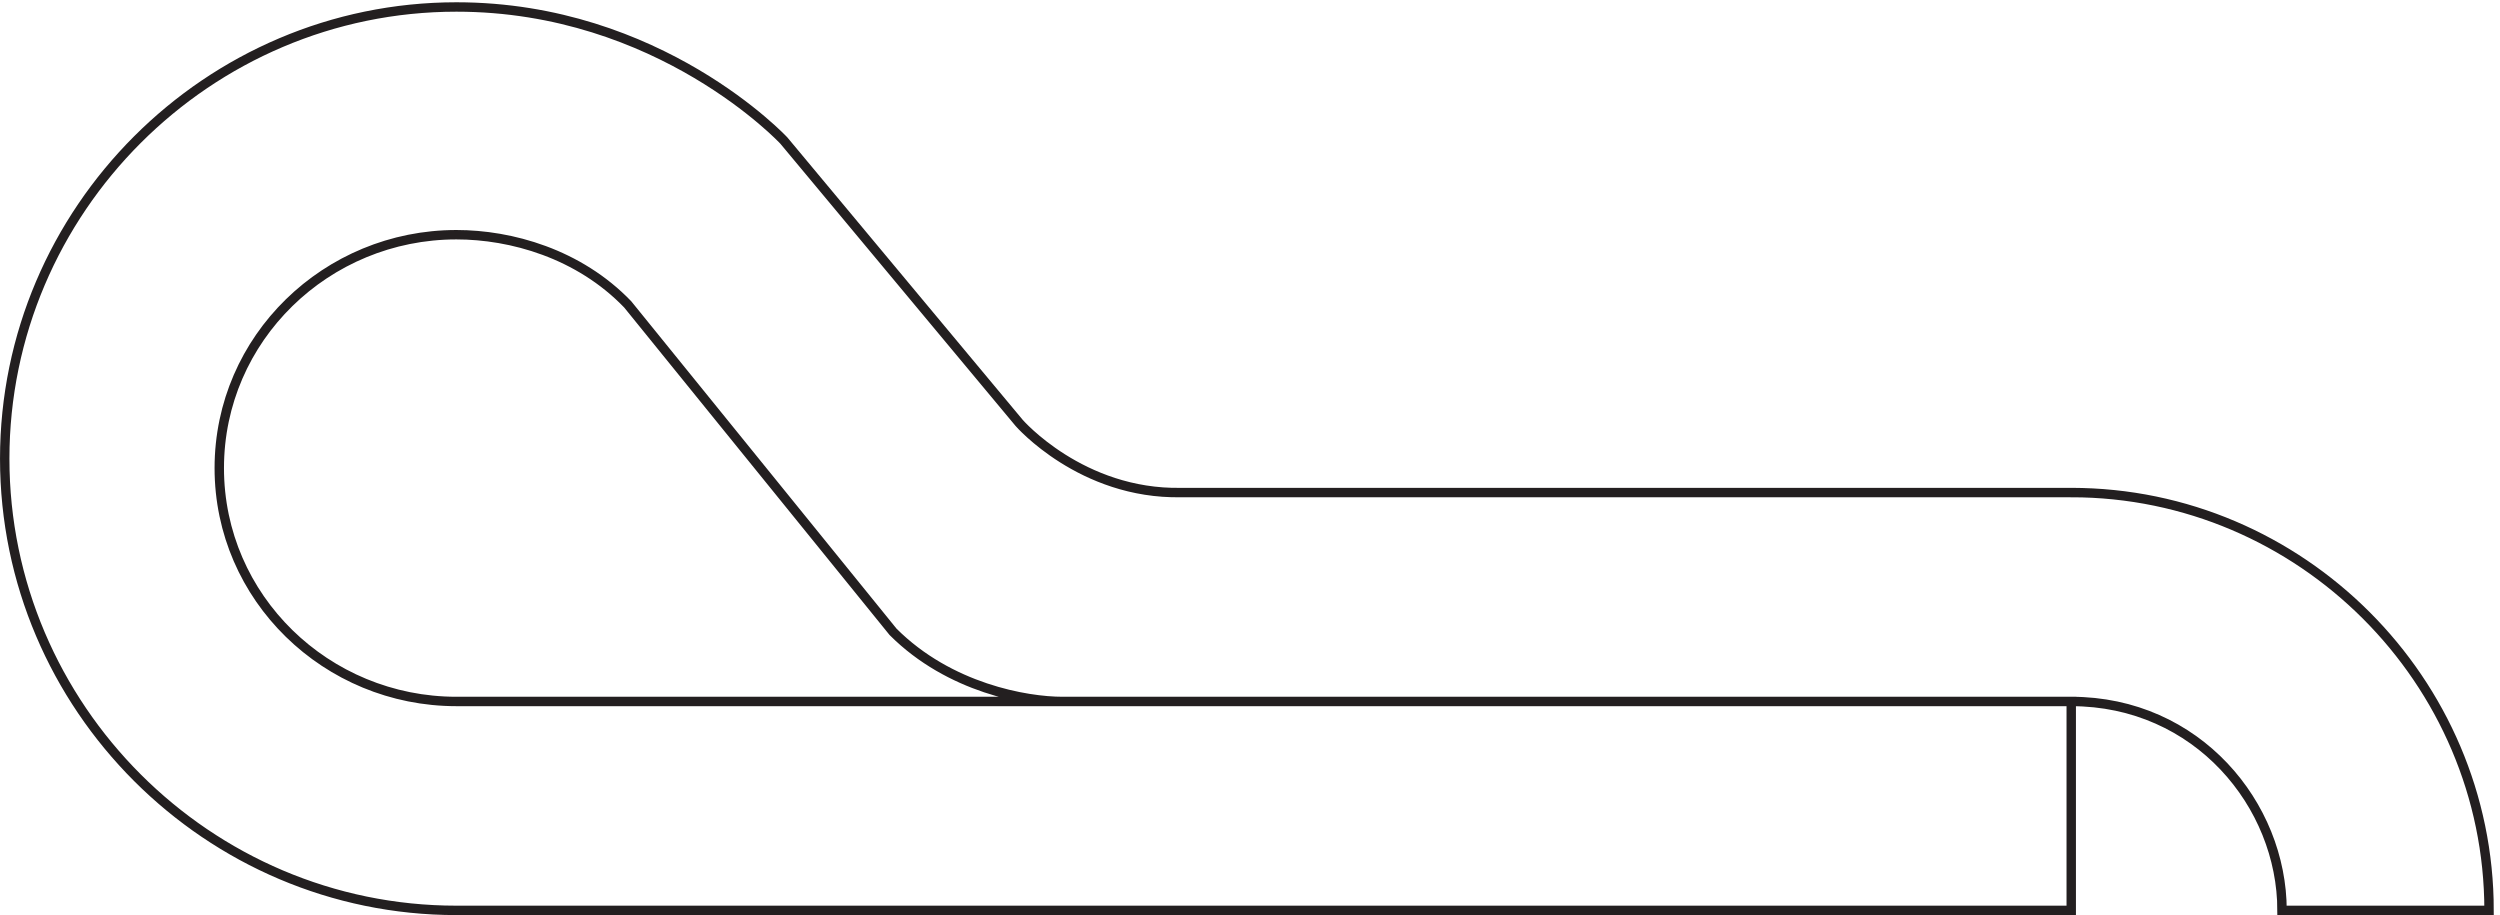 <svg xmlns="http://www.w3.org/2000/svg" xml:space="preserve" width="265" height="97"><path d="M1647 333H937.5c-79.5-1.5-129 55.5-129 55.5L621 613.5S522 720 360 720C162 720 0 558 0 360S162 0 360 0h1287v166.5H360c-103.5 0-189 82.5-189 186s85.5 186 189 186c43.5 0 97.5-15 136.5-55.5L708 222c45-45 106.5-55.5 135-55.5h804c100.5 0 168-82.5 168-166.5h165c0 183-150 333-333 333z" style="fill:none;stroke:#231f20;stroke-width:7.5;stroke-linecap:butt;stroke-linejoin:miter;stroke-miterlimit:10;stroke-dasharray:none;stroke-opacity:1" transform="matrix(.133 0 0 -.133 .5 96.5)"/></svg>
